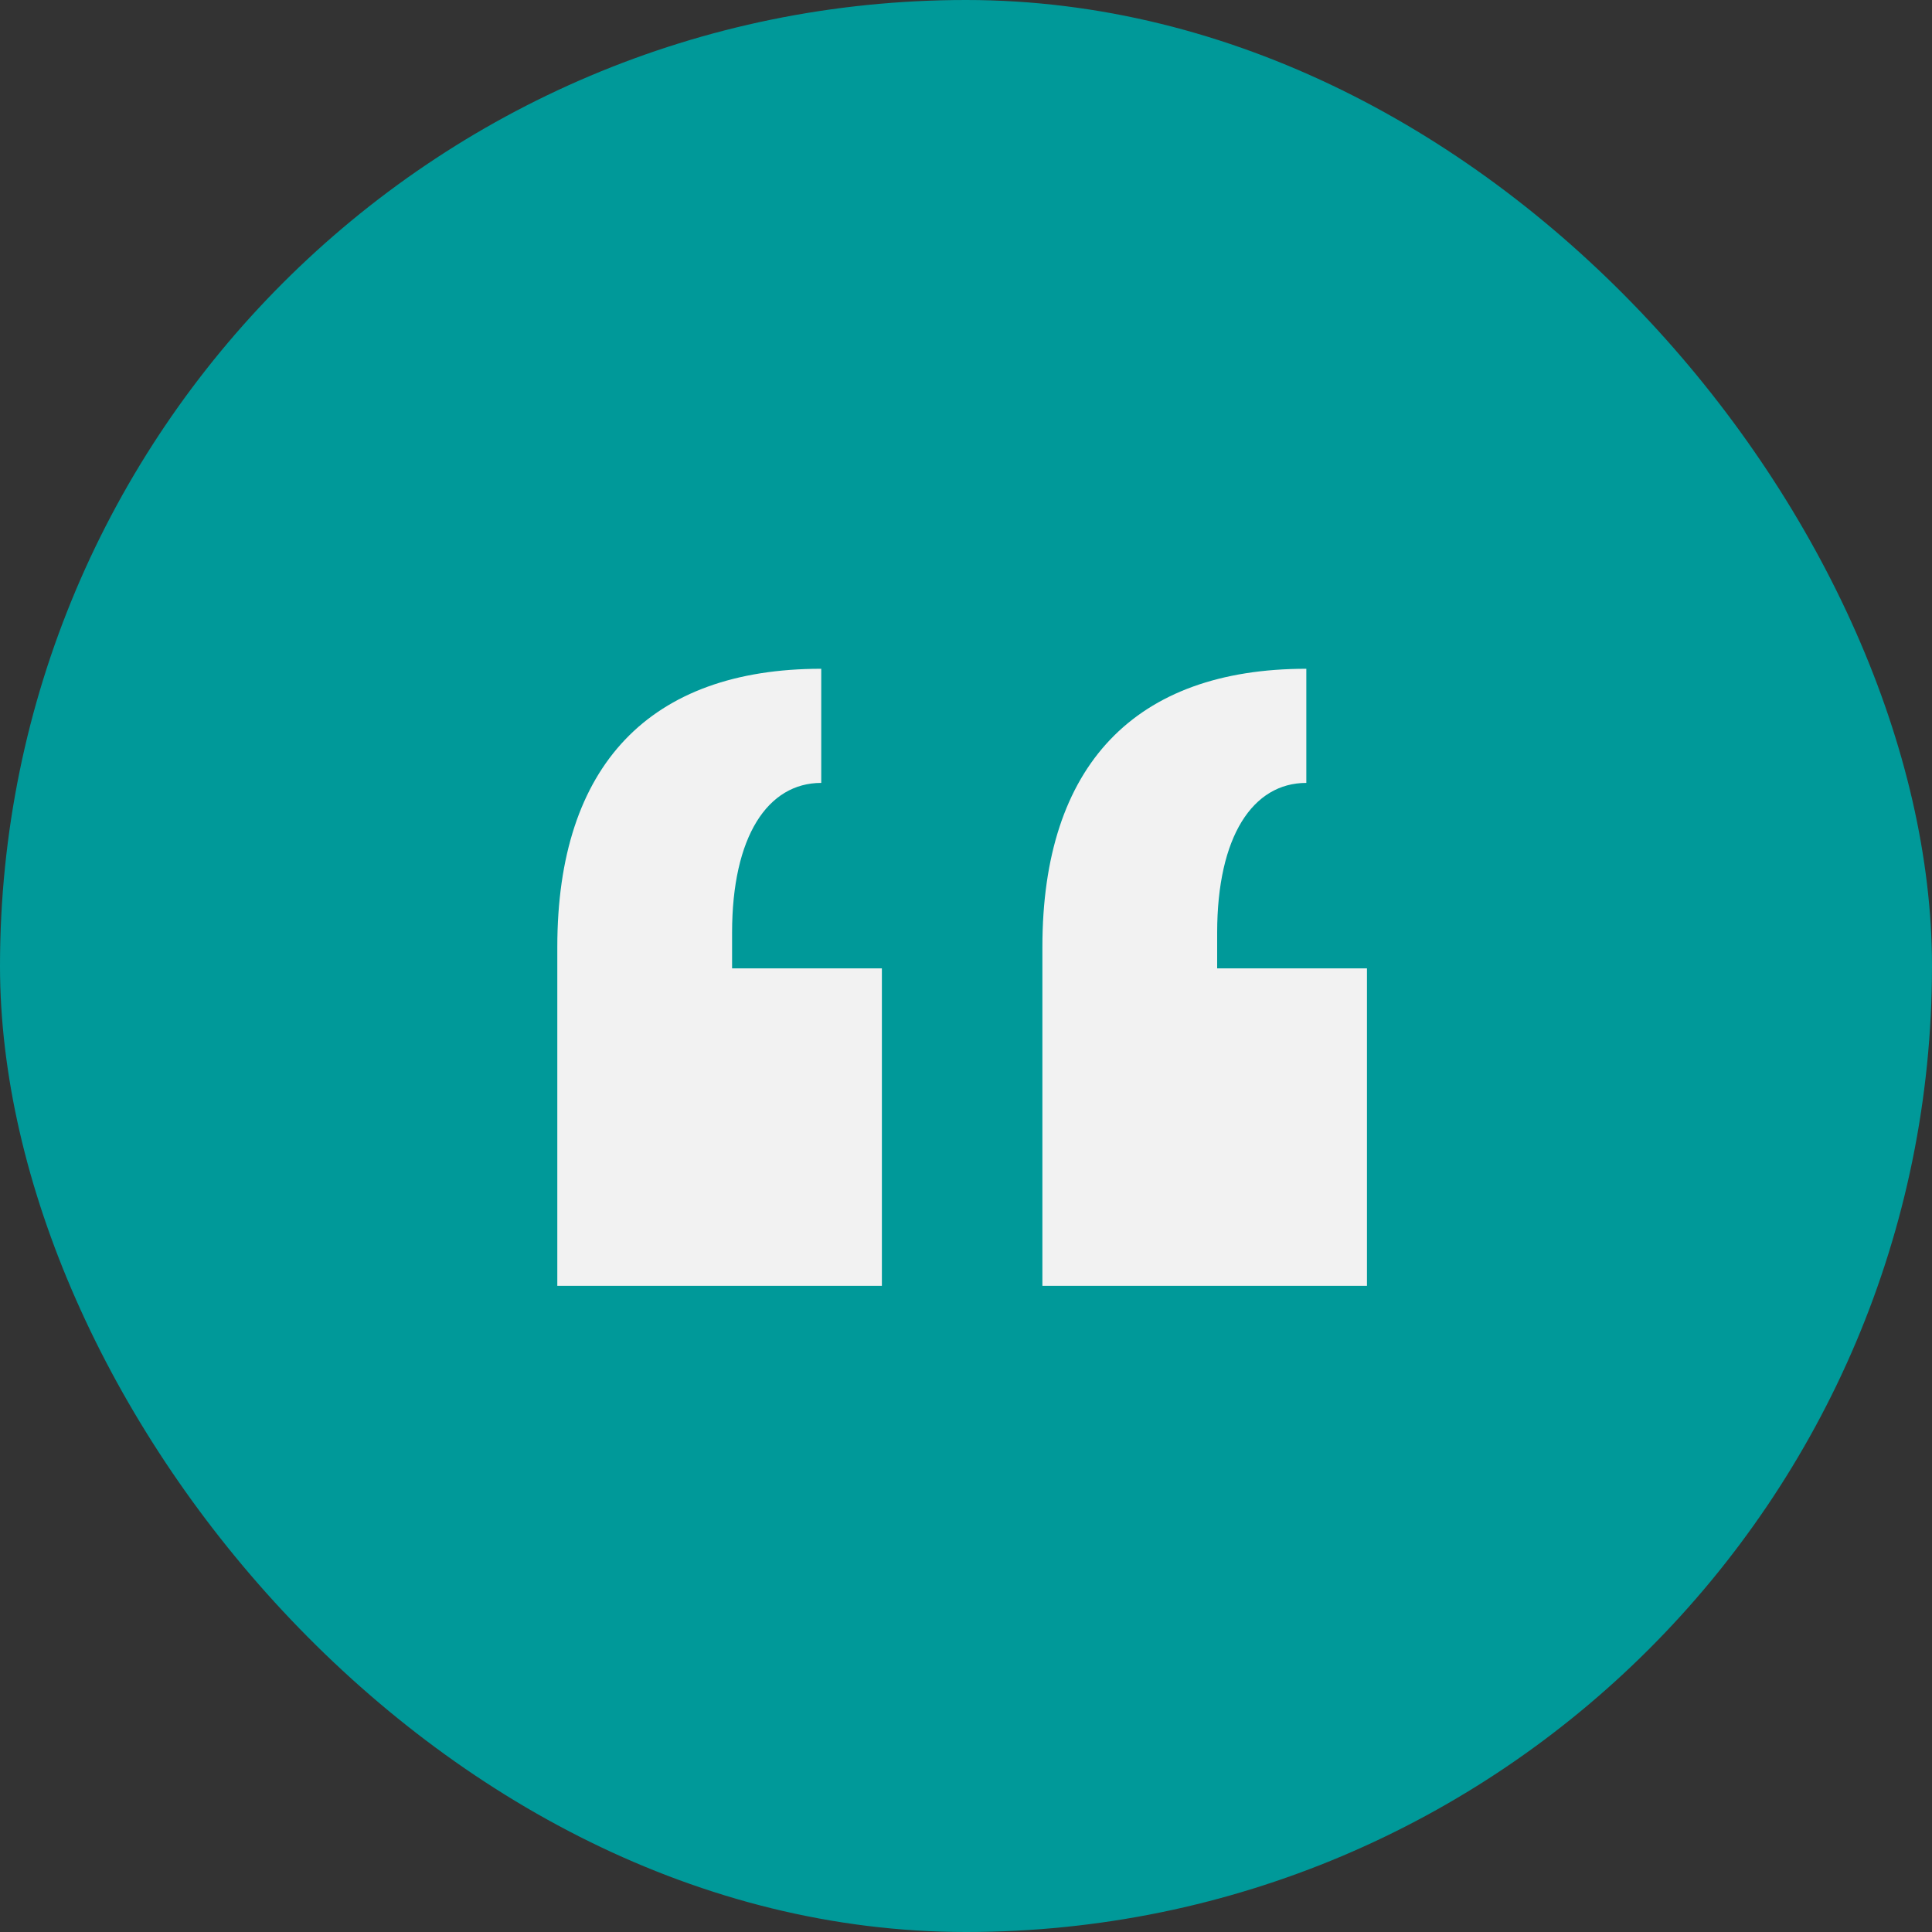 <svg xmlns="http://www.w3.org/2000/svg" width="52" height="52" viewBox="0 0 52 52" fill="none"><rect x="0" y="0" width="52" height="52" fill="#333333" stroke="none"/><rect width="52" height="52" rx="26" fill="#009999"></rect><path d="M28.056 25.488C28.056 20.592 30.552 18 35.16 18V21.072C33.72 21.072 32.76 22.512 32.76 25.104V26.064H36.792V34.608H28.056V25.488ZM15 25.488C15 20.592 17.496 18 22.104 18V21.072C20.664 21.072 19.704 22.512 19.704 25.104V26.064H23.736V34.608H15V25.488Z" fill="#F2F2F2"></path></svg>